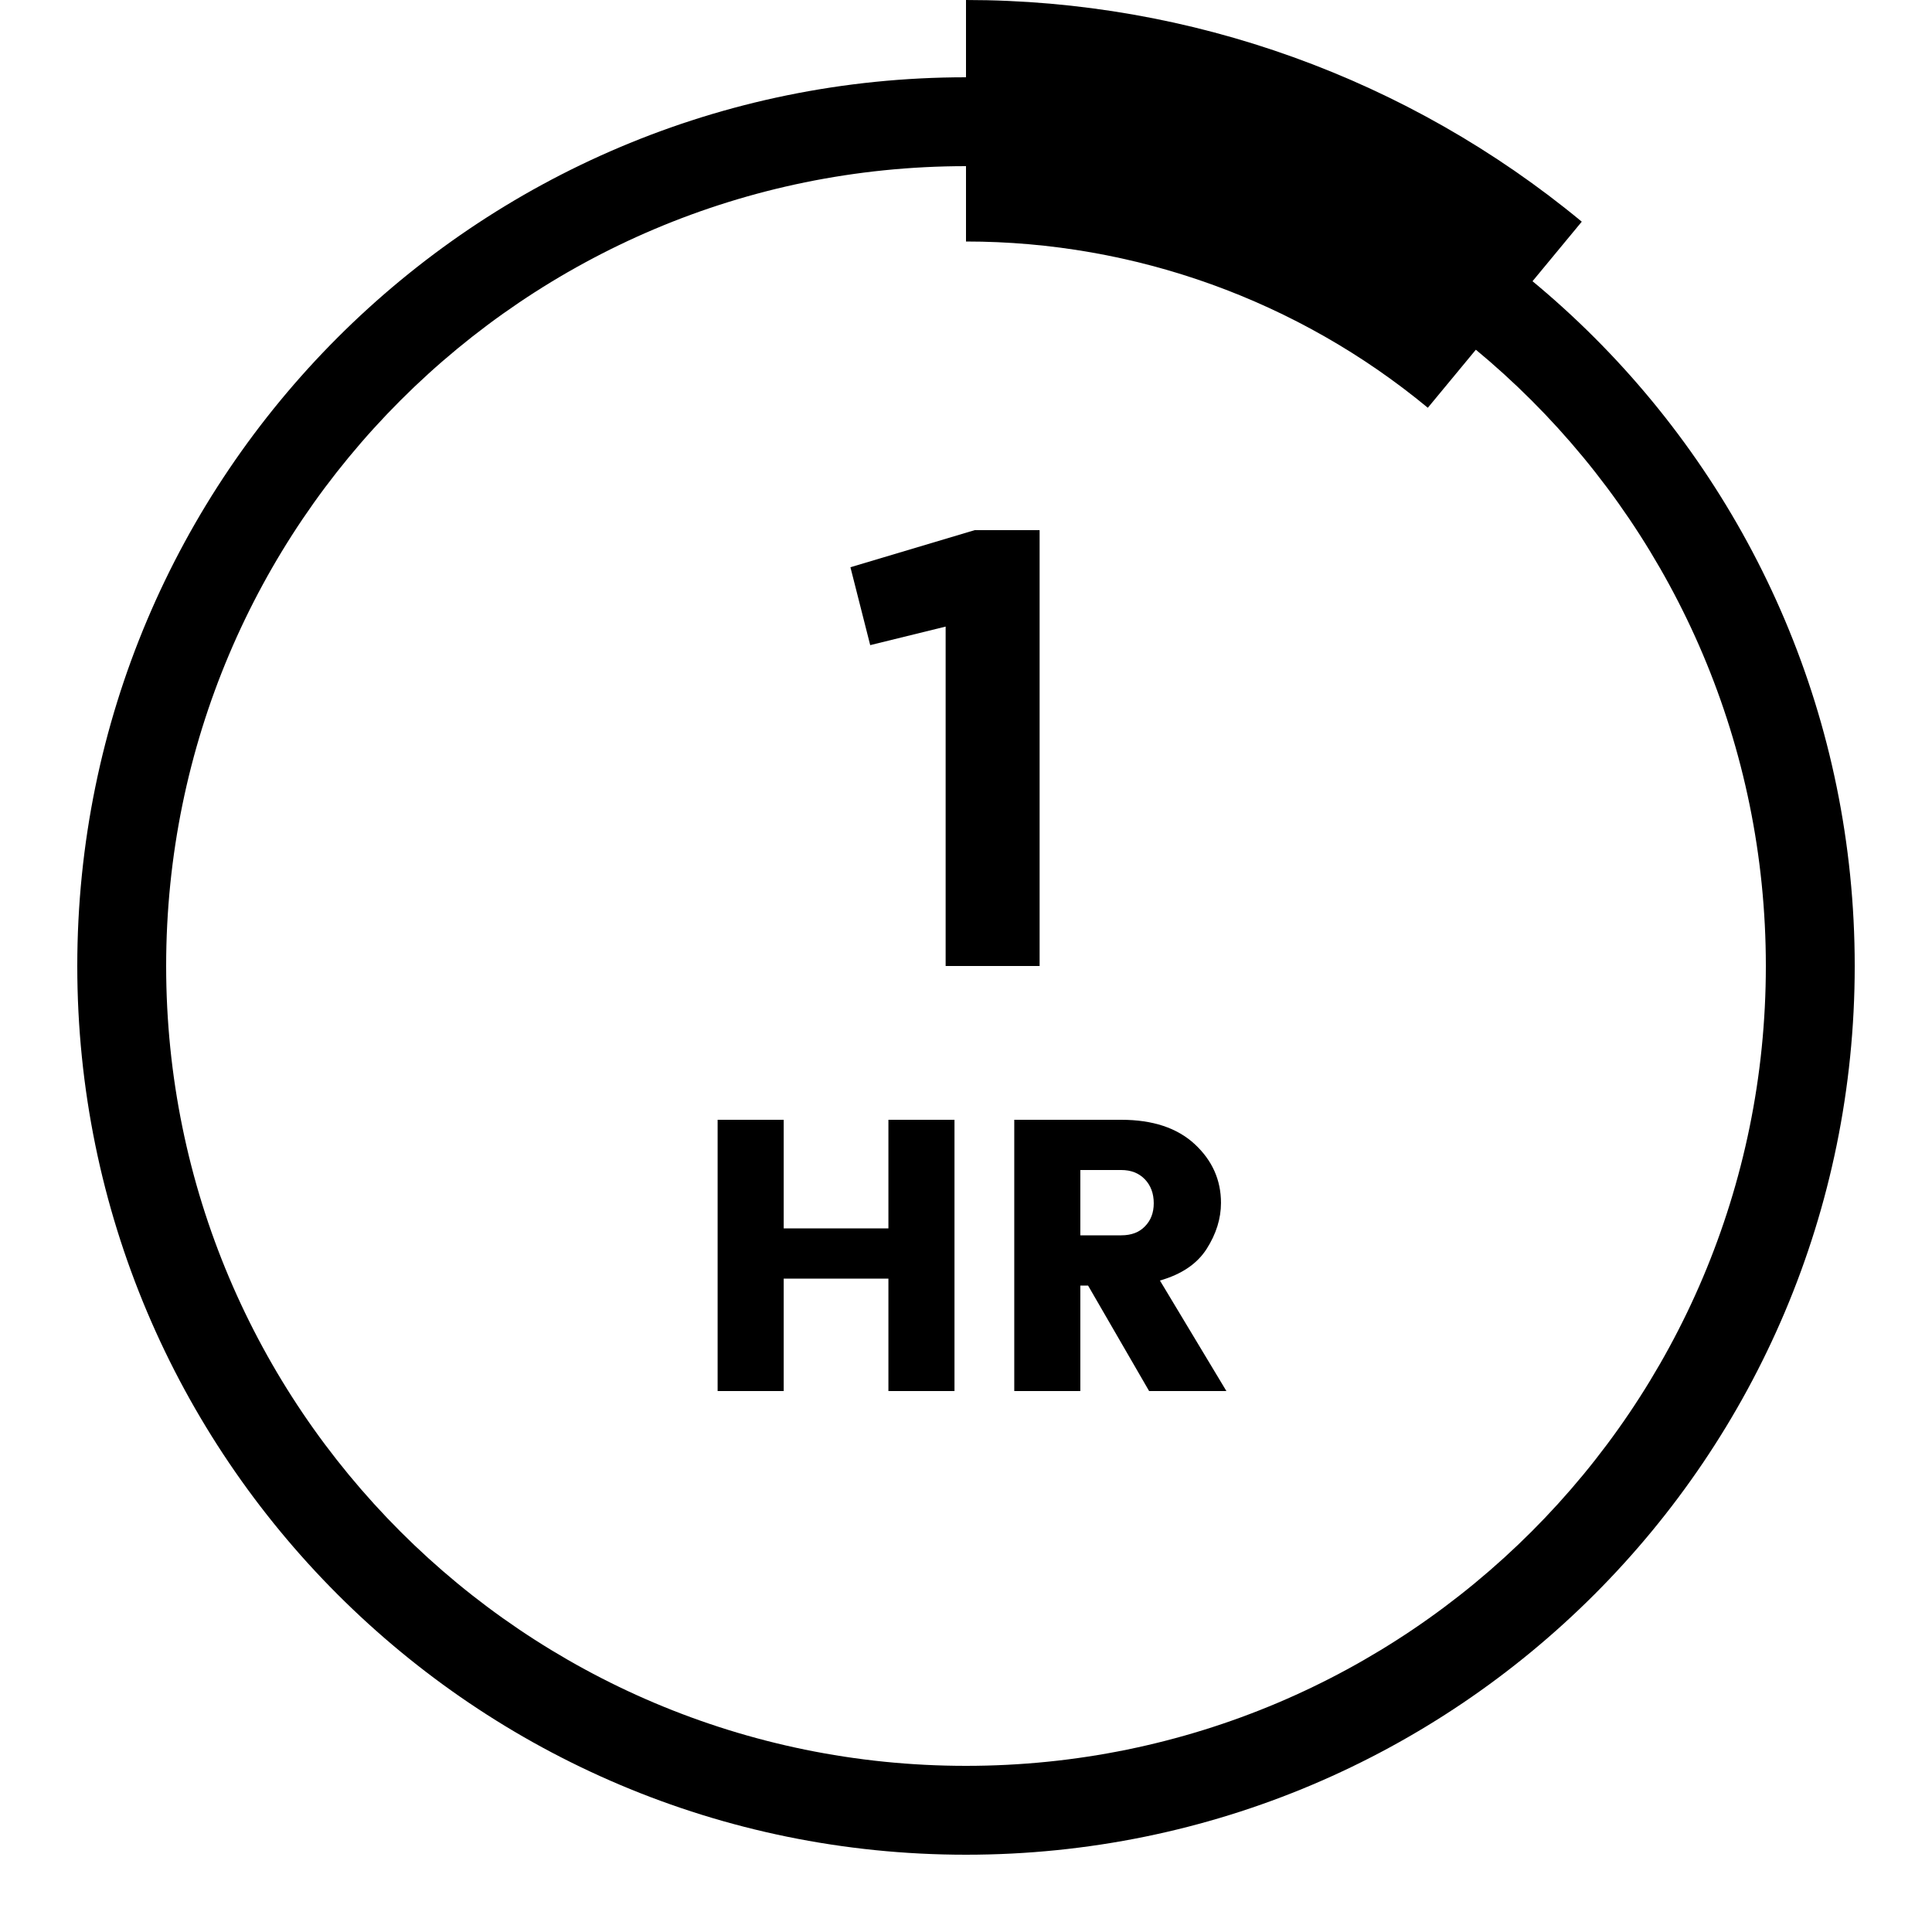 <svg width="50" height="50" viewBox="0 0 50 50" fill="none" xmlns="http://www.w3.org/2000/svg">
<path d="M48 25C48 37.703 37.703 48 25 48C12.297 48 2 37.703 2 25C2 12.297 12.297 2 25 2C37.703 2 48 12.297 48 25ZM4.3 25C4.3 36.432 13.568 45.7 25 45.7C36.432 45.7 45.7 36.432 45.7 25C45.7 13.568 36.432 4.3 25 4.3C13.568 4.3 4.3 13.568 4.3 25Z" fill="black"/>
<path d="M25 0C30.818 6.93741e-08 36.453 2.029 40.936 5.737L36.952 10.553C33.59 7.772 29.363 6.25 25 6.25V0Z" fill="black"/>
<path d="M22.992 28.98H24.702V36H22.992V33.09H20.282V36H18.572V28.98H20.282V31.79H22.992V28.98ZM27.959 33.27V36H26.249V28.98H29.019C29.832 28.98 30.465 29.19 30.919 29.61C31.372 30.03 31.599 30.537 31.599 31.13C31.599 31.537 31.475 31.933 31.229 32.32C30.982 32.707 30.579 32.98 30.019 33.14L31.739 36H29.739L28.159 33.27H27.959ZM27.959 30.28V31.97H29.019C29.279 31.97 29.482 31.893 29.629 31.74C29.782 31.587 29.859 31.387 29.859 31.14C29.859 30.887 29.782 30.68 29.629 30.52C29.475 30.36 29.272 30.28 29.019 30.28H27.959Z" fill="black"/>
<path d="M24.473 25H26.905V13.72H25.225L22.009 14.68L22.521 16.696L24.473 16.216V25Z" fill="black"/>
</svg>
